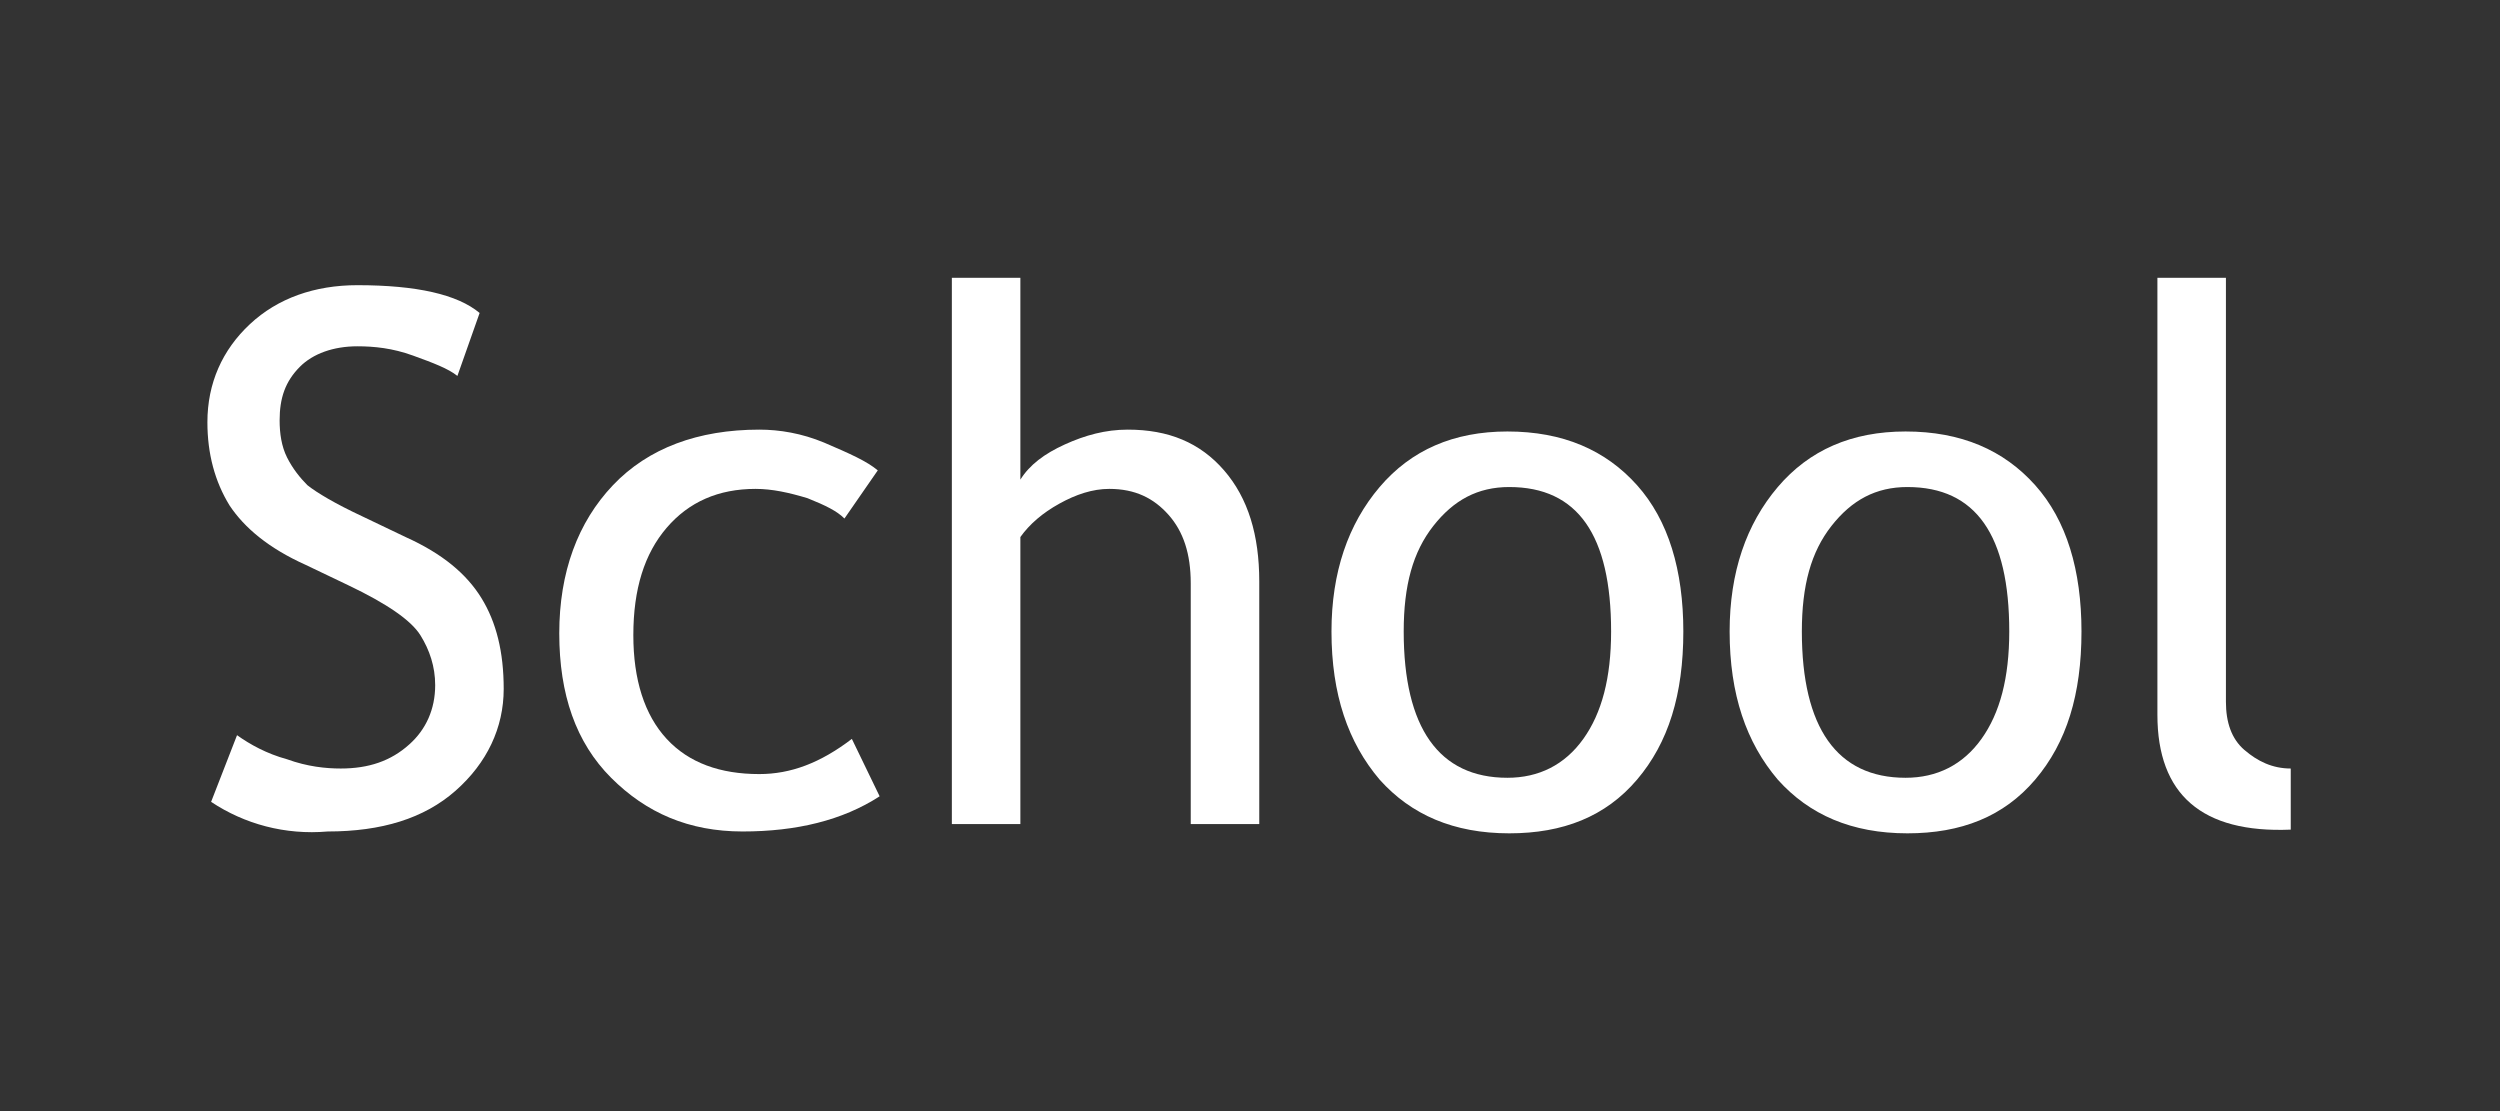 <?xml version="1.0" encoding="utf-8"?>
<!-- Generator: Adobe Illustrator 19.1.0, SVG Export Plug-In . SVG Version: 6.00 Build 0)  -->
<svg version="1.1" id="Layer_1" xmlns="http://www.w3.org/2000/svg" xmlns:xlink="http://www.w3.org/1999/xlink" x="0px" y="0px"
	 viewBox="-412 251 135 60" style="enable-background:new -412 251 135 60;" xml:space="preserve">
<rect x="-412" y="251" width="135" height="60" fill="#333333" stroke="none"/>
<style type="text/css">
	.st0{fill:#FFFFFF;}
</style>
<g>
	<path class="st0" d="M-400.6,294.3l1.4-3.6c0.7,0.5,1.6,1,2.7,1.3c1.1,0.4,2.1,0.5,2.9,0.5c1.5,0,2.7-0.4,3.7-1.3
		c0.9-0.8,1.4-1.9,1.4-3.2c0-1-0.3-1.9-0.8-2.7c-0.5-0.8-1.8-1.7-3.9-2.7l-2.3-1.1c-2-0.9-3.3-2-4.1-3.2c-0.8-1.3-1.2-2.8-1.2-4.5
		c0-2.1,0.8-3.9,2.3-5.3s3.5-2.1,5.8-2.1c3.2,0,5.4,0.5,6.6,1.5l-1.2,3.4c-0.5-0.4-1.3-0.7-2.4-1.1s-2.1-0.5-3-0.5
		c-1.3,0-2.4,0.4-3.1,1.1c-0.8,0.8-1.1,1.7-1.1,2.9c0,0.7,0.1,1.4,0.4,2s0.7,1.1,1.1,1.5c0.5,0.4,1.5,1,3,1.7l2.3,1.1
		c2,0.9,3.3,2,4.1,3.3c0.8,1.3,1.2,2.9,1.2,4.9c0,2.1-0.9,4-2.6,5.5s-4,2.2-6.9,2.2C-396.6,296.1-398.8,295.5-400.6,294.3z"/>
	<path class="st0" d="M-364.6,276.4l-1.8,2.6c-0.4-0.4-1-0.7-2-1.1c-1-0.3-1.9-0.5-2.8-0.5c-2,0-3.6,0.7-4.8,2.1s-1.8,3.3-1.8,5.8
		c0,2.4,0.6,4.3,1.8,5.6s2.9,1.9,5,1.9c1.7,0,3.3-0.6,5-1.9l1.5,3.1c-2,1.3-4.5,1.9-7.4,1.9s-5.2-1-7.1-2.9s-2.8-4.5-2.8-7.8
		s1-6,2.9-8s4.6-3,7.9-3c1.1,0,2.3,0.2,3.5,0.7C-366.1,275.5-365.2,275.9-364.6,276.4z"/>
	<path class="st0" d="M-347.7,295.6v-13.1c0-1.6-0.4-2.8-1.2-3.7c-0.8-0.9-1.8-1.4-3.2-1.4c-0.9,0-1.8,0.3-2.7,0.8
		c-0.9,0.5-1.6,1.1-2.1,1.8v15.5h-3.7V266h3.7v10.9c0.5-0.8,1.3-1.4,2.4-1.9s2.2-0.8,3.4-0.8c2.2,0,3.9,0.7,5.2,2.2s1.9,3.5,1.9,6
		v13.1H-347.7z"/>
	<path class="st0" d="M-340.1,285.1c0-3.2,0.9-5.8,2.6-7.8s4-3,6.9-3c3,0,5.3,1,7,2.9s2.5,4.6,2.5,7.9c0,3.4-0.8,6-2.5,8
		s-4,2.9-6.9,2.9c-3,0-5.3-1-7-2.9C-339.2,291.1-340.1,288.5-340.1,285.1z M-336.2,285.1c0,5.2,1.9,7.9,5.6,7.9
		c1.7,0,3.1-0.7,4.1-2.1s1.5-3.3,1.5-5.8c0-5.2-1.8-7.8-5.5-7.8c-1.7,0-3,0.7-4.1,2.1S-336.2,282.6-336.2,285.1z"/>
	<path class="st0" d="M-318.6,285.1c0-3.2,0.9-5.8,2.6-7.8s4-3,6.9-3c3,0,5.3,1,7,2.9s2.5,4.6,2.5,7.9c0,3.4-0.8,6-2.5,8
		s-4,2.9-6.9,2.9c-3,0-5.3-1-7-2.9C-317.7,291.1-318.6,288.5-318.6,285.1z M-314.7,285.1c0,5.2,1.9,7.9,5.6,7.9
		c1.7,0,3.1-0.7,4.1-2.1s1.5-3.3,1.5-5.8c0-5.2-1.8-7.8-5.5-7.8c-1.7,0-3,0.7-4.1,2.1S-314.7,282.6-314.7,285.1z"/>
	<path class="st0" d="M-295.5,289.6V266h3.7v22.9c0,1.1,0.3,2,1,2.6s1.5,1,2.5,1v3.3C-293.1,296-295.5,293.9-295.5,289.6z"/>
</g>
</svg>
